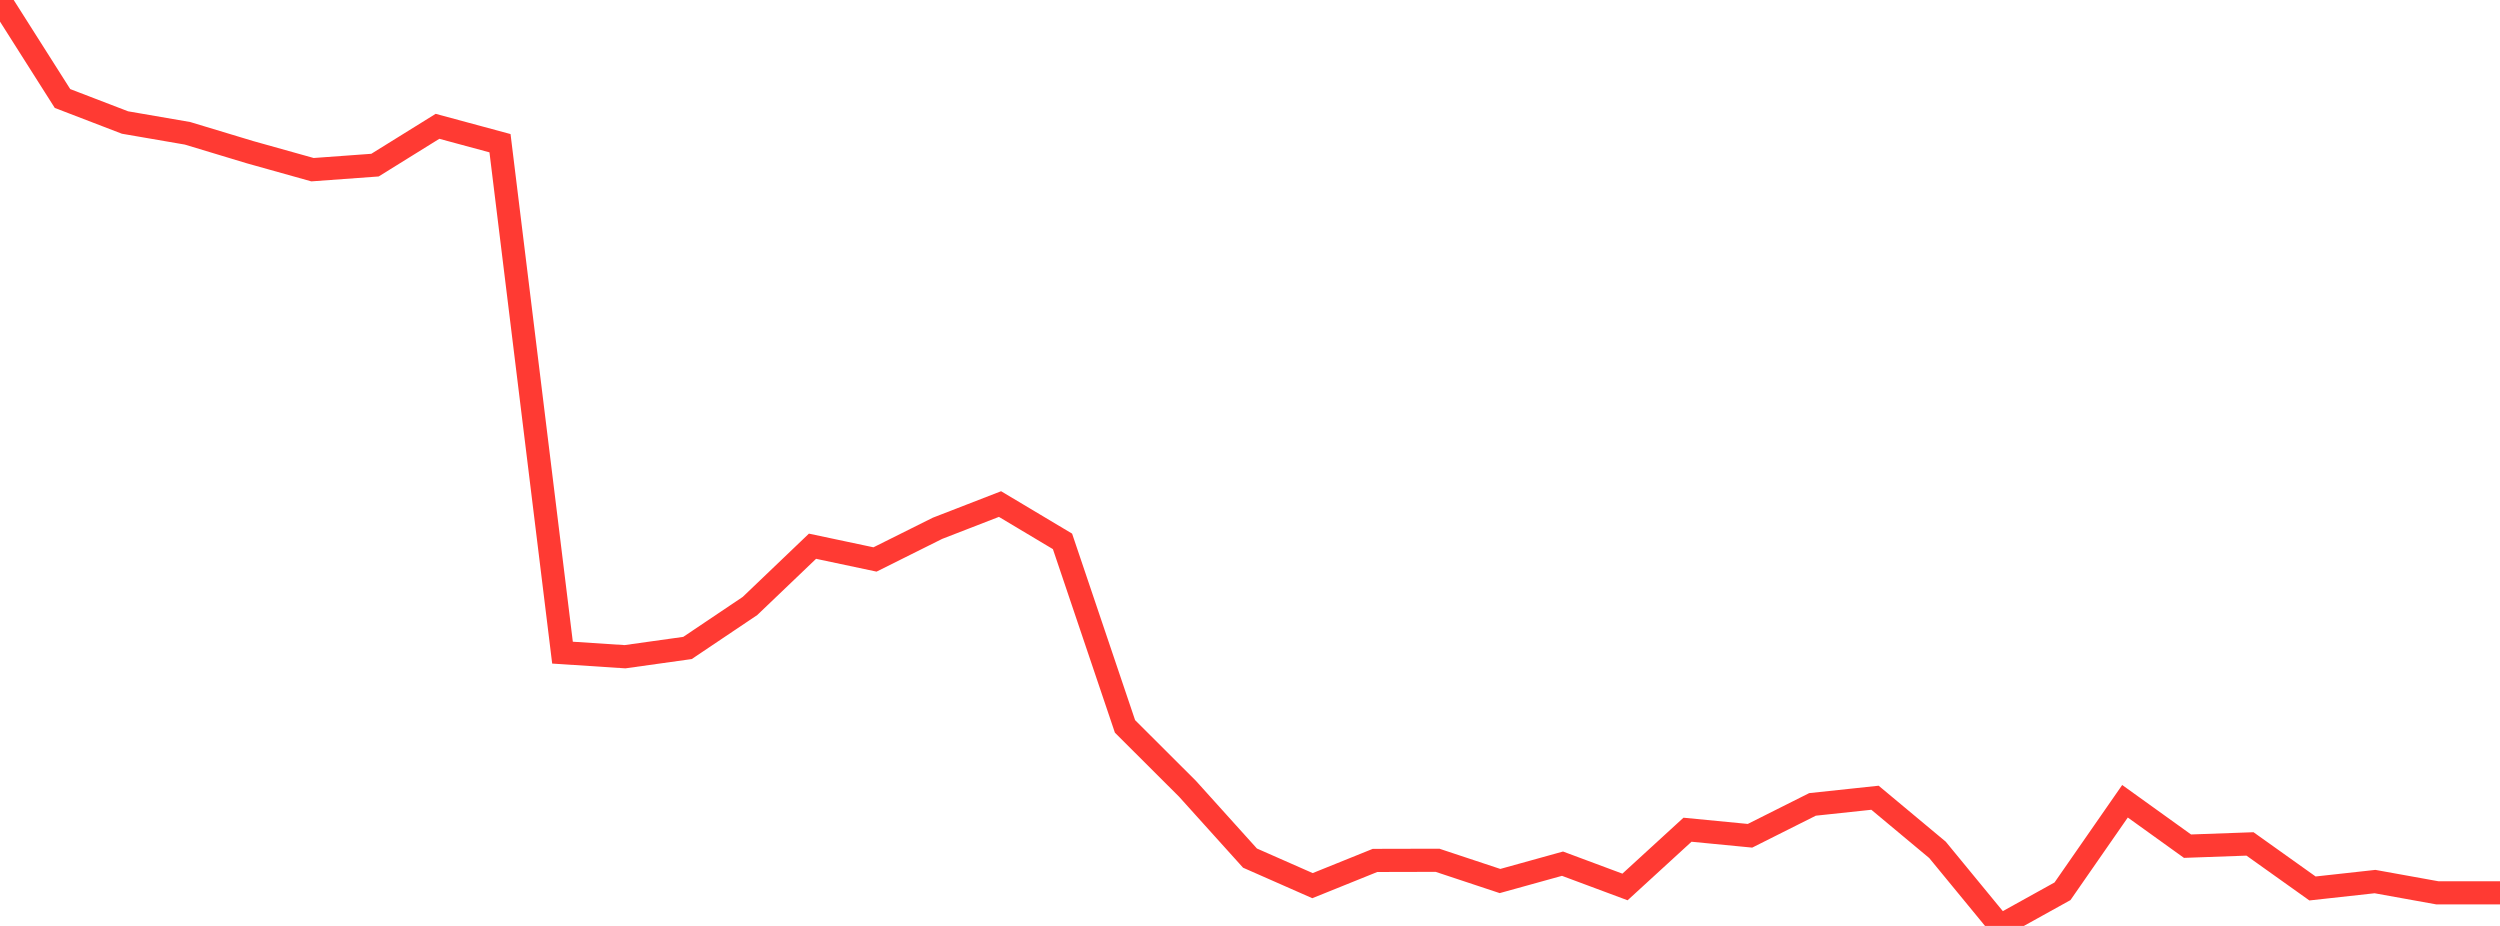 <?xml version="1.0" standalone="no"?>
<!DOCTYPE svg PUBLIC "-//W3C//DTD SVG 1.1//EN" "http://www.w3.org/Graphics/SVG/1.1/DTD/svg11.dtd">

<svg width="135" height="50" viewBox="0 0 135 50" preserveAspectRatio="none" 
  xmlns="http://www.w3.org/2000/svg"
  xmlns:xlink="http://www.w3.org/1999/xlink">


<polyline points="0.0, 0.0 3.375, 5.319 6.75, 6.616 10.125, 7.198 13.5, 8.218 16.875, 9.163 20.25, 8.917 23.625, 6.821 27.0, 7.733 30.375, 35.243 33.75, 35.463 37.125, 34.99 40.5, 32.722 43.875, 29.496 47.25, 30.211 50.625, 28.528 54.0, 27.219 57.375, 29.234 60.75, 39.226 64.125, 42.594 67.5, 46.338 70.875, 47.825 74.25, 46.463 77.625, 46.455 81.0, 47.575 84.375, 46.639 87.75, 47.896 91.125, 44.805 94.5, 45.132 97.875, 43.438 101.25, 43.078 104.625, 45.893 108.0, 50.0 111.375, 48.129 114.75, 43.268 118.125, 45.693 121.5, 45.572 124.875, 47.977 128.25, 47.605 131.625, 48.214 135.0, 48.214" fill="none" stroke="#ff3a33" stroke-width="1.25"/>

</svg>